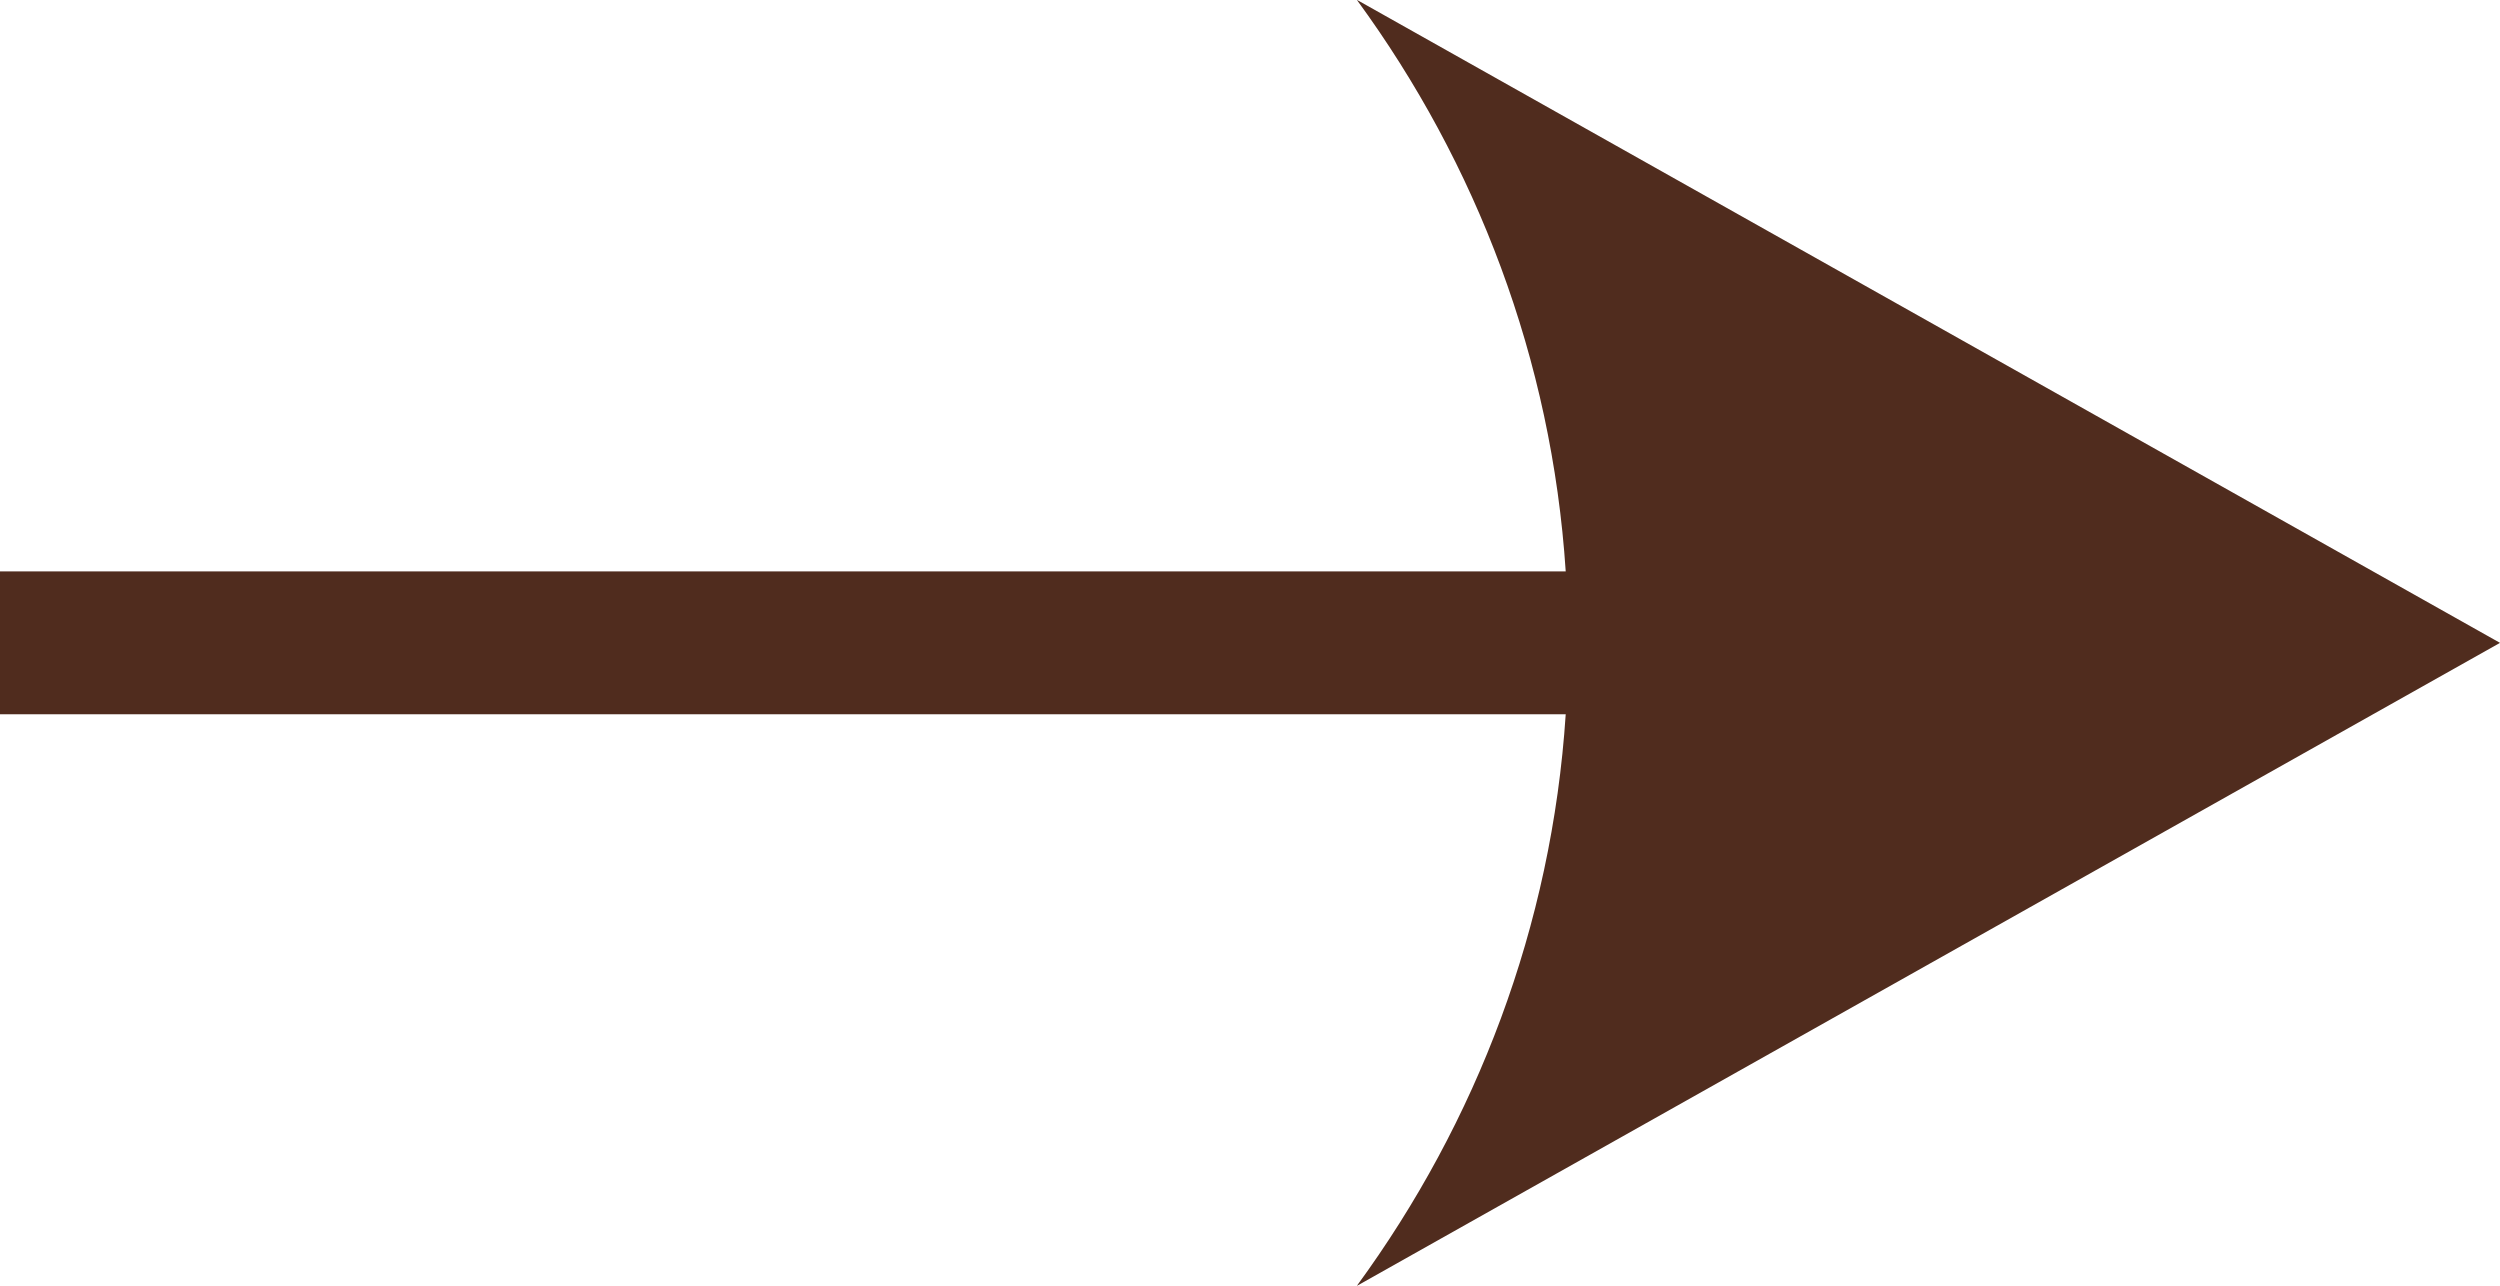 <svg width="35" height="18" viewBox="0 0 35 18" fill="none" xmlns="http://www.w3.org/2000/svg">
<path id="Union" fill-rule="evenodd" clip-rule="evenodd" d="M19 0.004V0L35 9L19 18V17.996C20.67 15.712 21.725 12.971 21.92 10H0V8H21.92C21.725 5.029 20.67 2.288 19 0.004Z" fill="#502C1E"/>
</svg>
